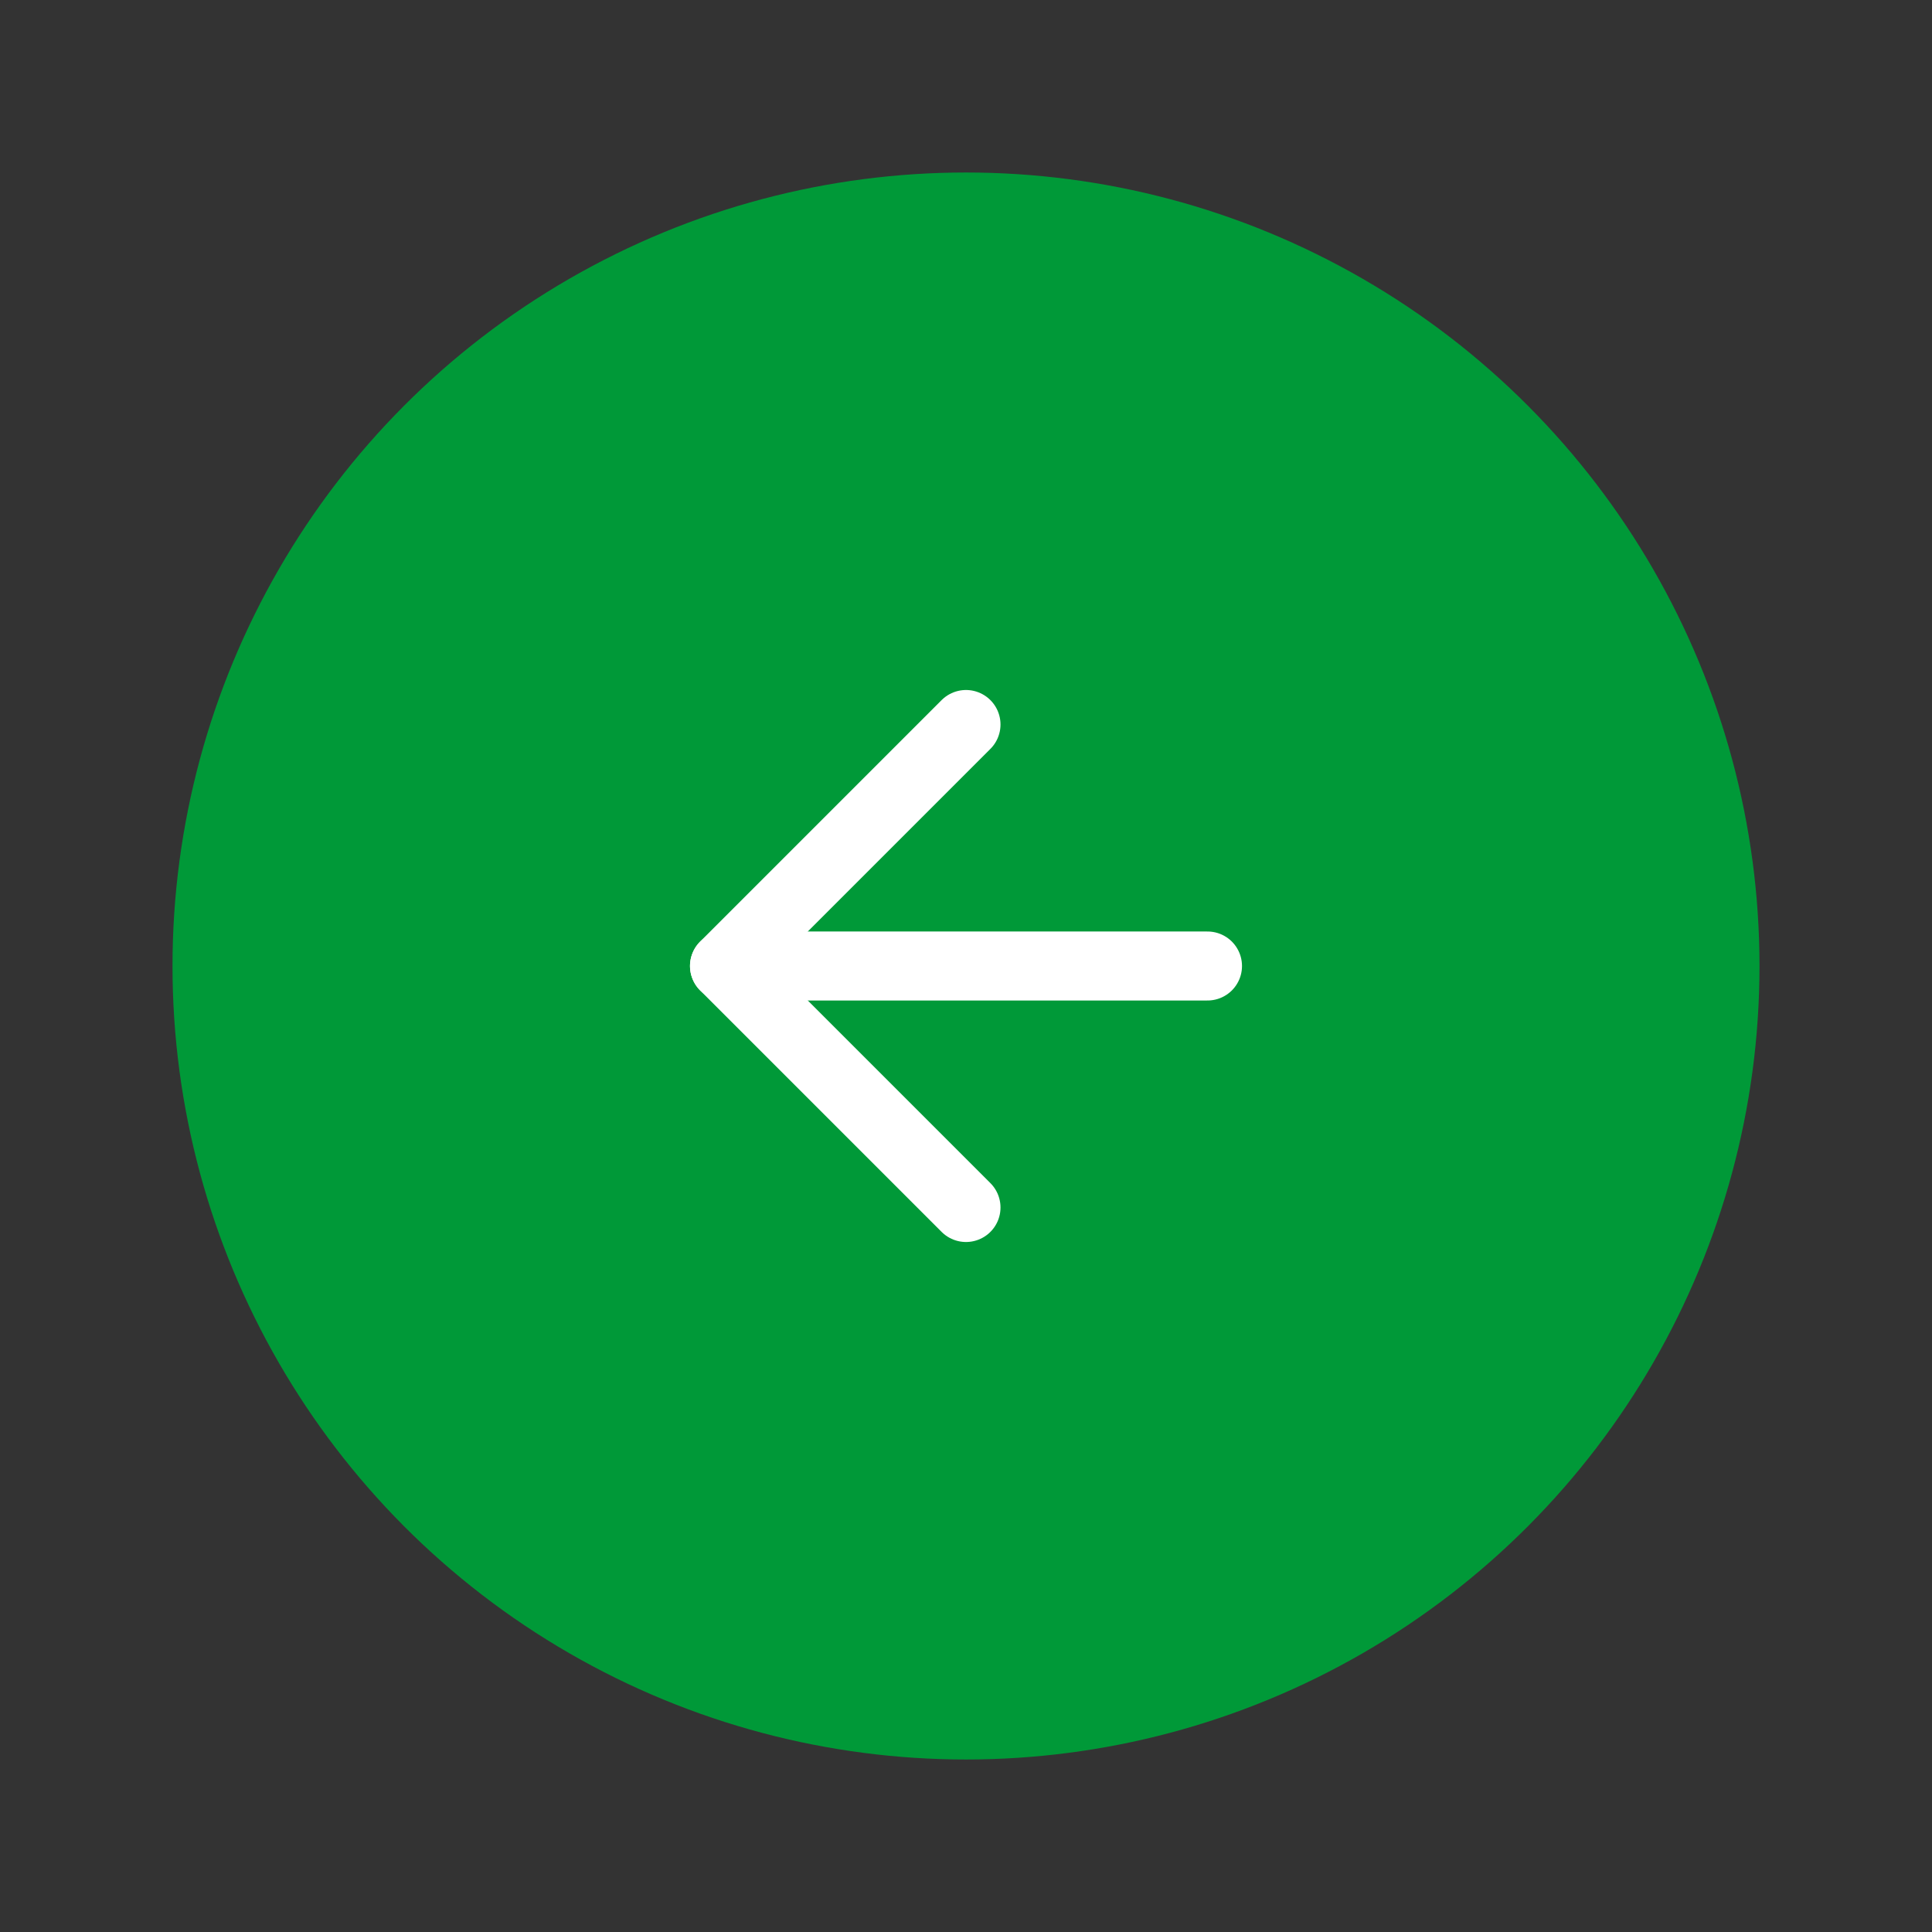 <svg width="56" height="56" viewBox="0 0 56 56" fill="none" xmlns="http://www.w3.org/2000/svg">
<rect x="0" y="0" width="56" height="56" fill="#333333" stroke="none"/>
<circle cx="28" cy="28" r="23" fill="#009938"/>
<path d="M35 28H21" stroke="white" stroke-width="2" stroke-linecap="round" stroke-linejoin="round"/>
<path d="M28 35L21 28L28 21" stroke="white" stroke-width="2" stroke-linecap="round" stroke-linejoin="round"/>
</svg>
